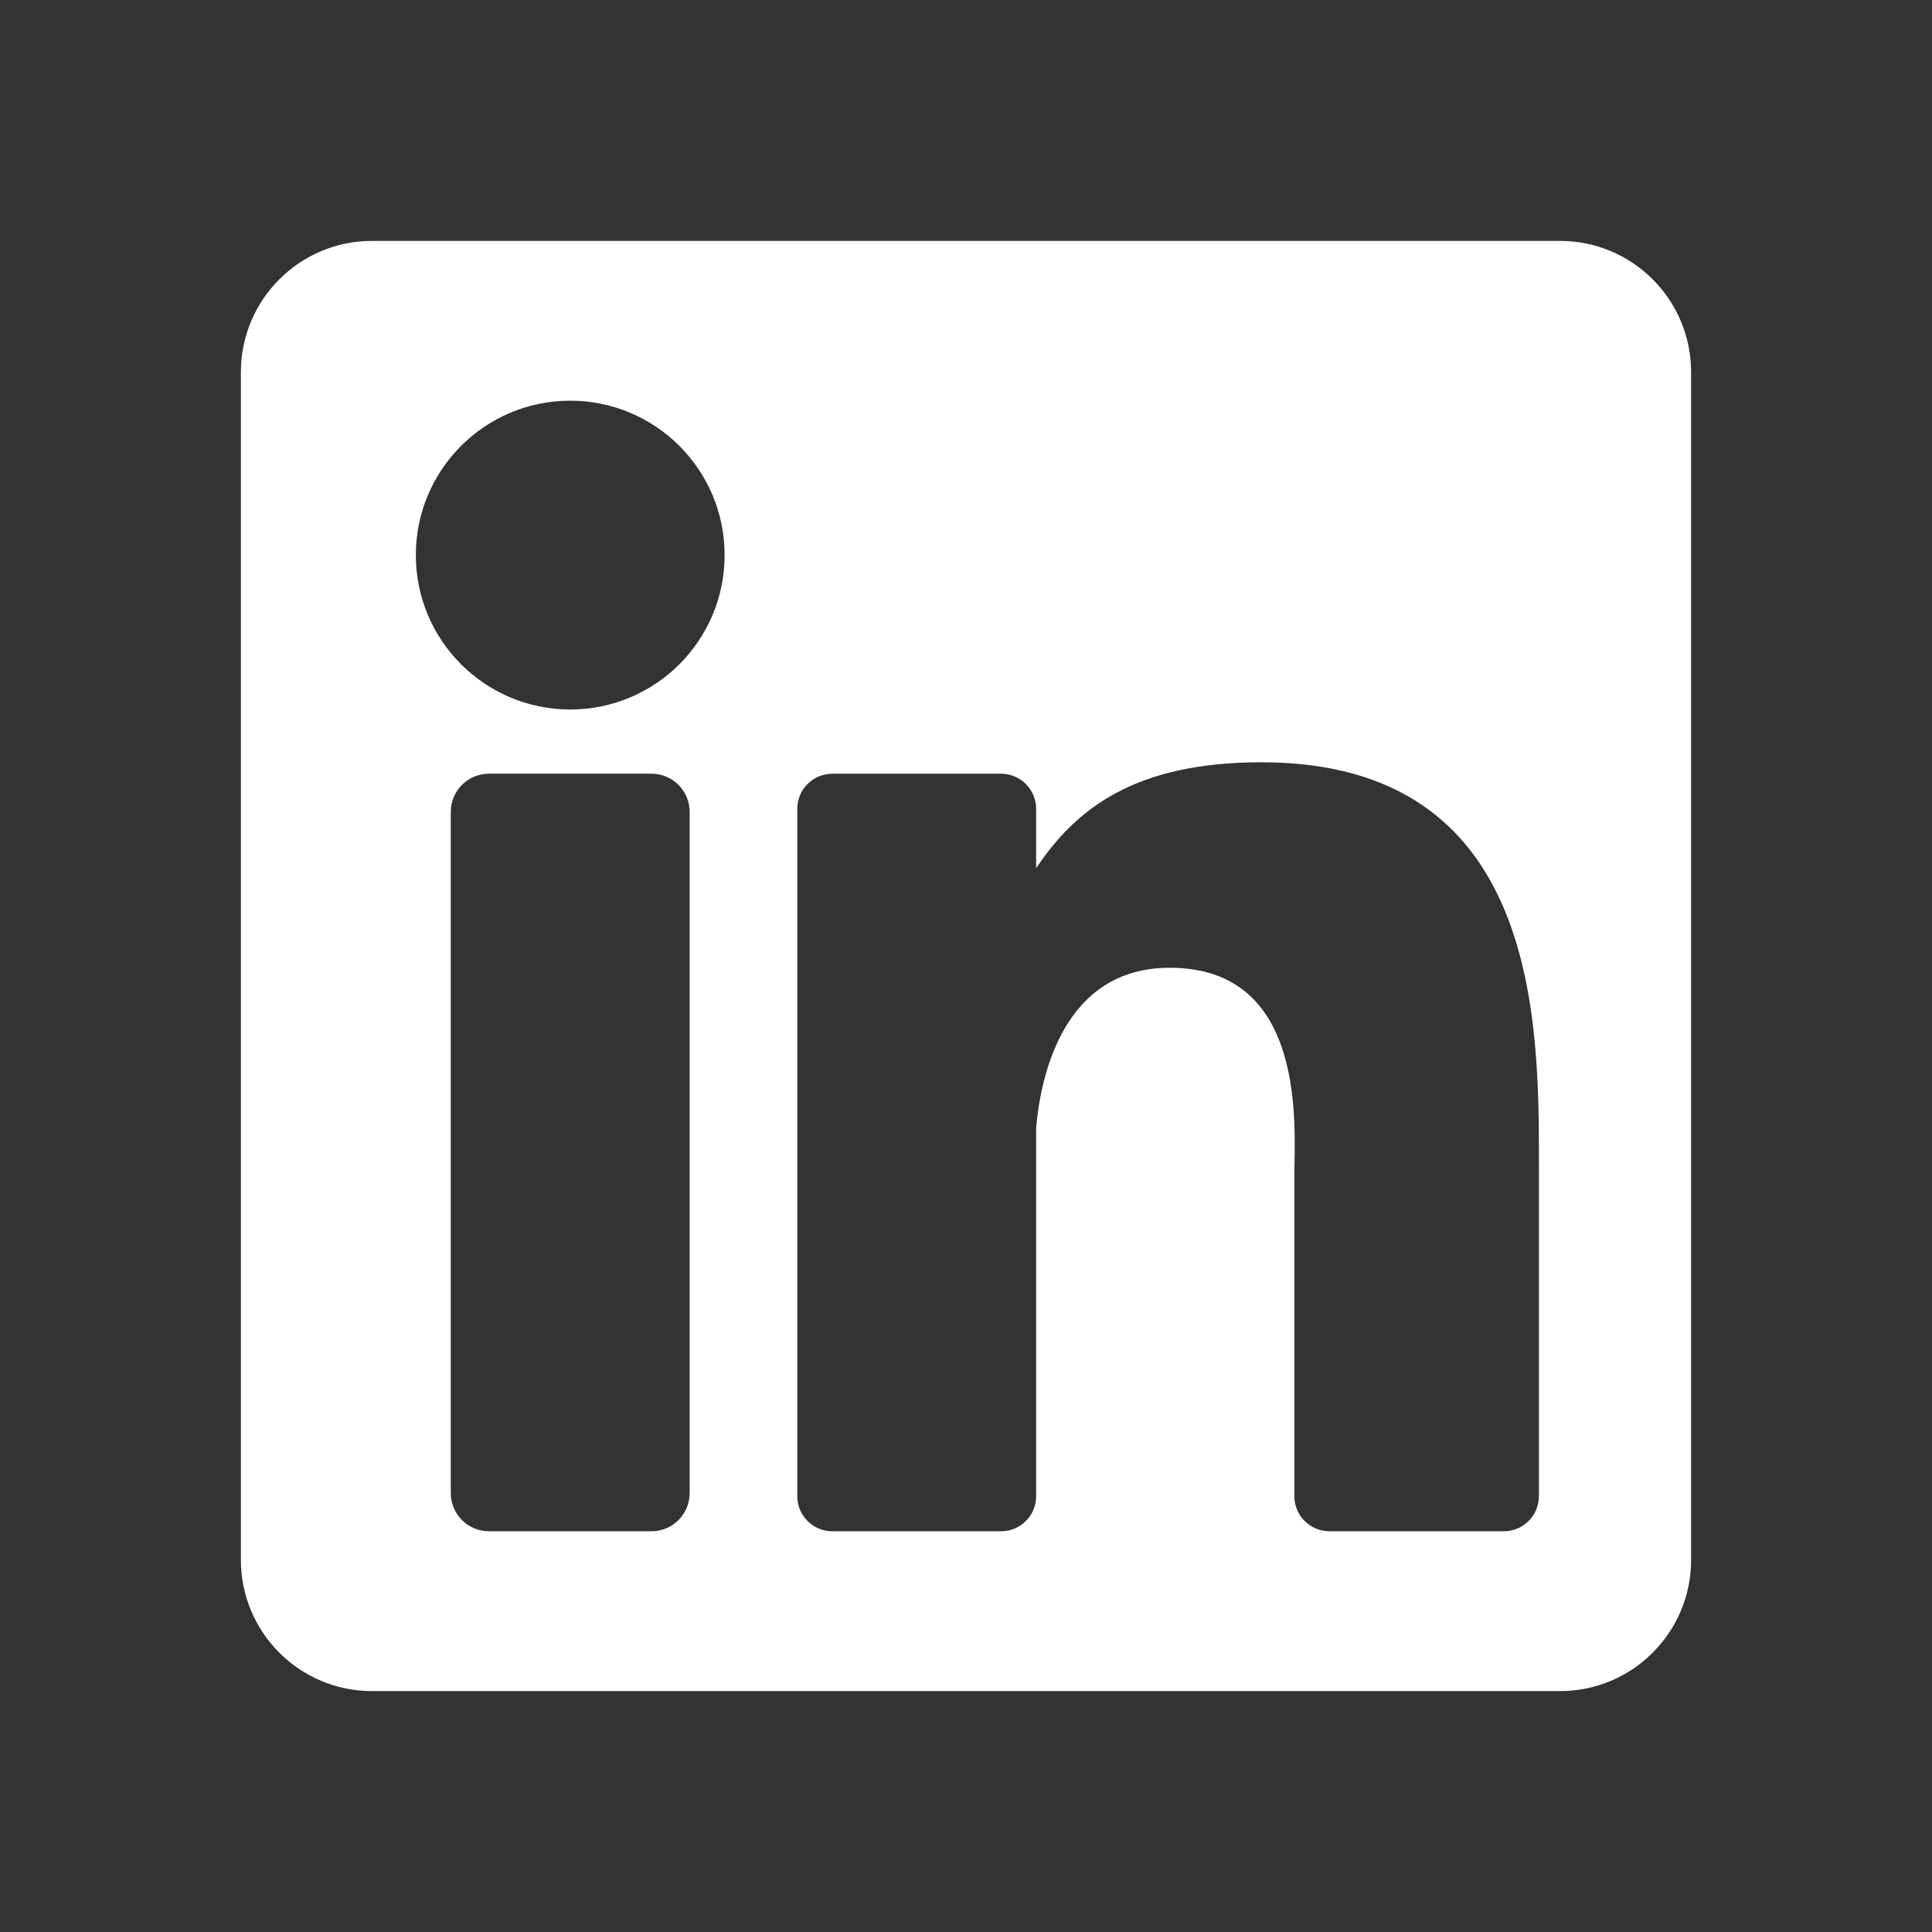 <?xml version="1.0" encoding="UTF-8"?>
<svg id="Layer_1" xmlns="http://www.w3.org/2000/svg" version="1.1" viewBox="0 0 800 800">
  <rect x="0" y="0" width="800" height="800" fill="#333333" stroke="none"/>
  <!-- Generator: Adobe Illustrator 29.8.1, SVG Export Plug-In . SVG Version: 2.1.1 Build 2)  -->
  <defs>
    <style>
      .st0 {
        fill: #fff;
      }
    </style>
  </defs>
  <path class="st0" d="M645.93,99.75H154.07c-30,0-54.32,24.32-54.32,54.32v491.86c0,30,24.32,54.32,54.32,54.32h491.86c30,0,54.32-24.32,54.32-54.32V154.07c0-30-24.32-54.32-54.32-54.32ZM285.57,618.26c0,8.73-7.08,15.81-15.81,15.81h-67.29c-8.73,0-15.81-7.08-15.81-15.81v-282.08c0-8.73,7.08-15.81,15.81-15.81h67.29c8.73,0,15.81,7.08,15.81,15.81v282.08ZM236.12,293.78c-35.31,0-63.93-28.62-63.93-63.93s28.62-63.93,63.93-63.93,63.93,28.62,63.93,63.93-28.62,63.93-63.93,63.93ZM637.23,619.53c0,8.03-6.51,14.53-14.53,14.53h-72.21c-8.03,0-14.53-6.51-14.53-14.53v-132.31c0-19.74,5.79-86.49-51.58-86.49-44.5,0-53.53,45.69-55.34,66.2v152.61c0,8.03-6.51,14.53-14.53,14.53h-69.84c-8.03,0-14.53-6.51-14.53-14.53v-284.63c0-8.03,6.51-14.53,14.53-14.53h69.84c8.03,0,14.53,6.51,14.53,14.53v24.61c16.5-24.76,41.02-43.88,93.24-43.88,115.62,0,114.96,108.02,114.96,167.37v136.52h0Z"/>
</svg>